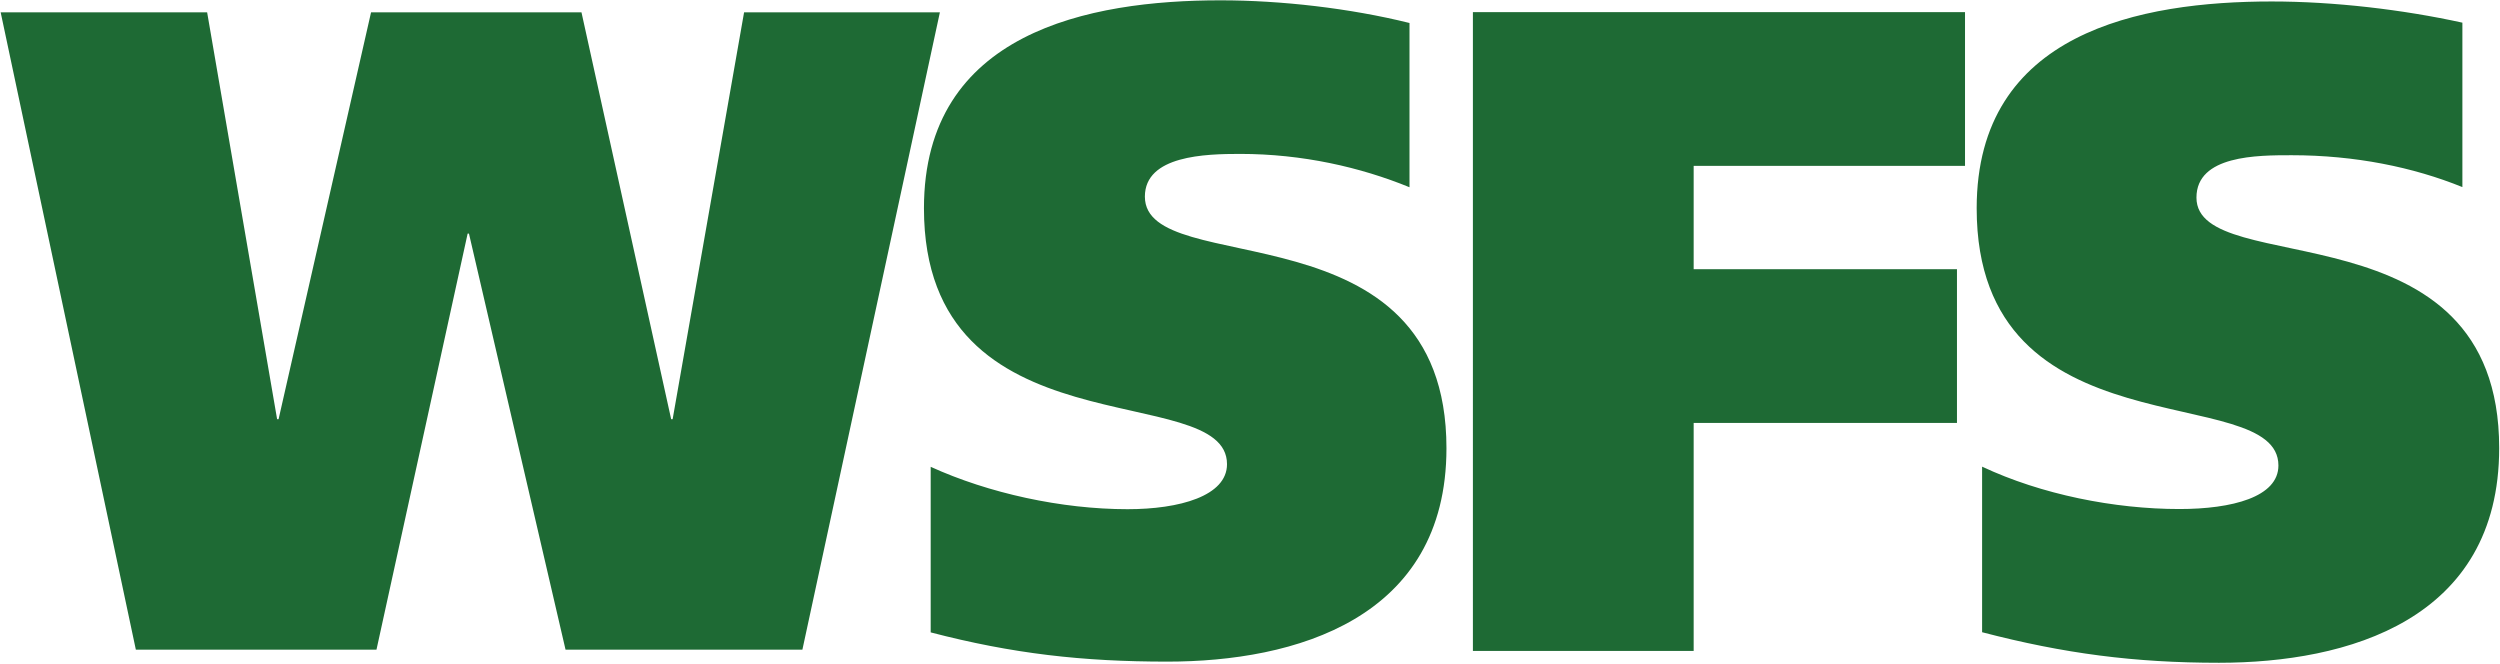 <svg version="1.2" xmlns="http://www.w3.org/2000/svg" viewBox="0 0 1522 404" width="1522" height="404">
	<title>WSFS_BIG copy-svg</title>
	<defs>
		<clipPath clipPathUnits="userSpaceOnUse" id="cp1">
			<path d="m-6793.78-12056.17h11208.35v14134.67h-11208.35z"/>
		</clipPath>
	</defs>
	<style>
		.s0 { fill: #1e6a34 } 
	</style>
	<g id="Clip-Path: Clip-Path: Page 1" clip-path="url(#cp1)">
		<g id="Clip-Path: Page 1">
			<g id="Page 1">
				<path id="Path 22" class="s0" d="m488.5 395.5h-144.2l-58.8-253.3h-0.8l-55.5 253.3h-146.5l-82.3-388h125.7l42.6 247.7h0.9l56.3-247.7h128.1l54.6 247.7h0.9l43.5-247.7h119.2zm369.6-281.5c-29.8-12.2-65.2-20.3-103.1-20.3-21 0-58 0.9-58 26 0 51.5 183.6 3.1 183.6 153.2 0 104.1-92.6 129.9-169.9 129.9-51.6 0-94.2-4.8-144.1-17.8v-100.8c35.3 16.1 79.7 25.8 119.9 25.8 31.5 0 60.5-8 60.5-27.4 0-52.5-184.5-4.9-184.5-155.8 0-107.3 100.7-126.6 180.5-126.6 36.9 0 78.8 4.8 115.1 13.8zm38.6-106.6h299.6v93.6h-165.2v62.9h160.3v93.6h-160.3v138.8h-134.4zm602.4 106.5c-29.8-12.1-65.3-19.4-104-19.4-20.8 0-57.9 0-57.9 25.8 0 50.8 184.3 2.5 184.3 152.5 0 104.9-92.6 130.7-170.6 130.7-51.5 0-94.3-5.6-144.2-18.6v-100.8c36.2 17 80.6 25.8 120.1 25.8 32.1 0 60.3-7.3 60.3-26.5 0-52.5-183.7-5-183.7-156.6 0-107.3 100-125.9 179.6-125.9 37.9 0 79.7 4.9 116.1 12.9z"/>
			</g>
		</g>
	</g>
</svg>
